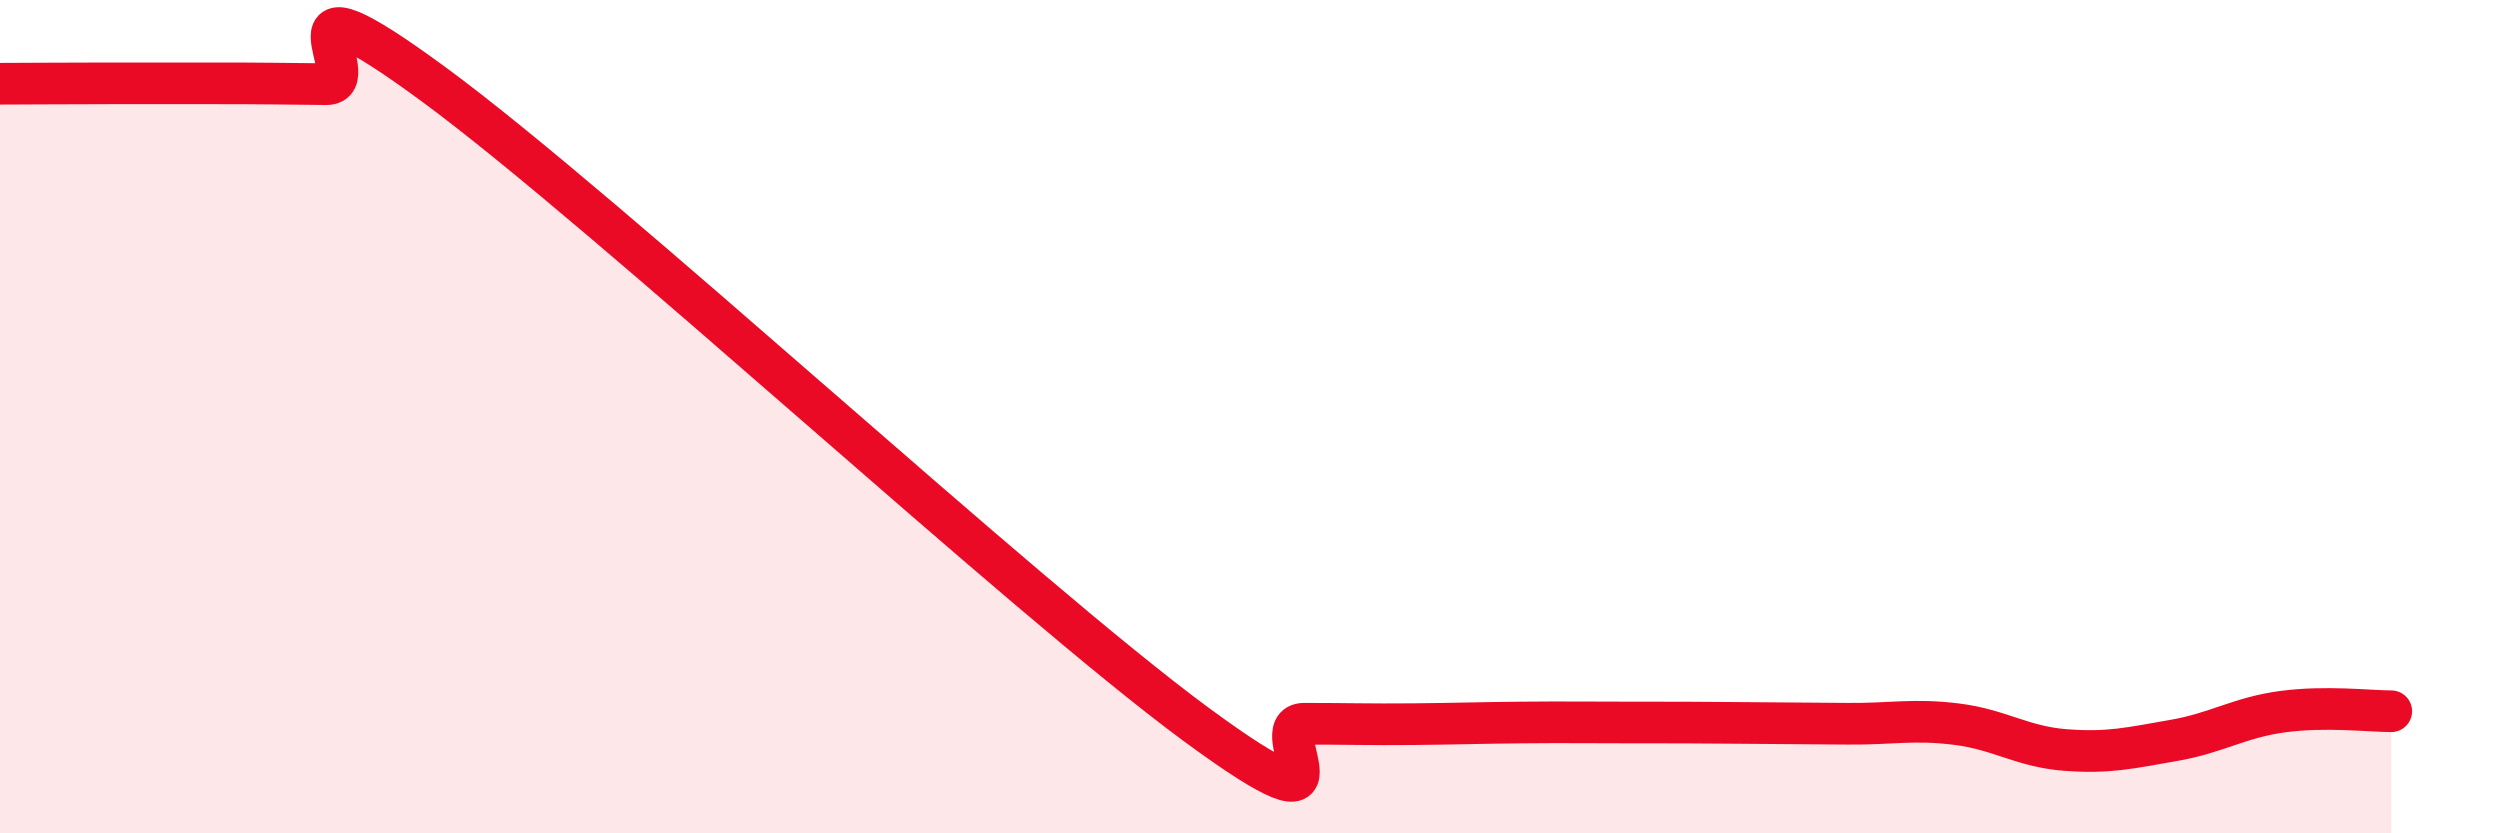 
    <svg width="60" height="20" viewBox="0 0 60 20" xmlns="http://www.w3.org/2000/svg">
      <path
        d="M 0,2.01 C 0.52,2.01 1.57,2 2.61,2 C 3.65,2 4.18,2 5.22,2 C 6.26,2 6.79,2.01 7.83,2.02 C 8.87,2.03 6.26,-1.03 10.43,2.04 C 14.6,5.11 24.53,14.31 28.7,17.38 C 32.87,20.45 30.26,17.37 31.3,17.37 C 32.34,17.37 32.87,17.39 33.91,17.38 C 34.95,17.37 35.48,17.35 36.52,17.34 C 37.56,17.33 38.09,17.34 39.13,17.34 C 40.17,17.34 40.7,17.34 41.74,17.35 C 42.78,17.36 43.31,17.36 44.35,17.37 C 45.39,17.38 45.92,17.25 46.96,17.38 C 48,17.51 48.53,17.92 49.57,18 C 50.61,18.08 51.13,17.95 52.17,17.77 C 53.21,17.59 53.74,17.22 54.78,17.08 C 55.82,16.94 56.87,17.07 57.39,17.07L57.39 20L0 20Z"
        fill="#EB0A25"
        opacity="0.1"
        stroke-linecap="round"
        stroke-linejoin="round"
      />
      <path
        d="M 0,2.01 C 0.52,2.01 1.57,2 2.61,2 C 3.65,2 4.18,2 5.22,2 C 6.26,2 6.79,2.01 7.83,2.02 C 8.87,2.03 6.26,-1.03 10.43,2.04 C 14.6,5.11 24.53,14.31 28.7,17.38 C 32.87,20.45 30.26,17.37 31.3,17.37 C 32.34,17.37 32.87,17.39 33.91,17.38 C 34.95,17.37 35.48,17.35 36.52,17.34 C 37.56,17.33 38.09,17.34 39.13,17.34 C 40.17,17.34 40.7,17.34 41.74,17.35 C 42.78,17.36 43.31,17.36 44.35,17.37 C 45.39,17.38 45.92,17.25 46.96,17.38 C 48,17.51 48.53,17.92 49.57,18 C 50.61,18.08 51.13,17.95 52.17,17.77 C 53.21,17.59 53.74,17.22 54.78,17.08 C 55.82,16.94 56.87,17.07 57.39,17.07"
        stroke="#EB0A25"
        stroke-width="1"
        fill="none"
        stroke-linecap="round"
        stroke-linejoin="round"
      />
    </svg>
  